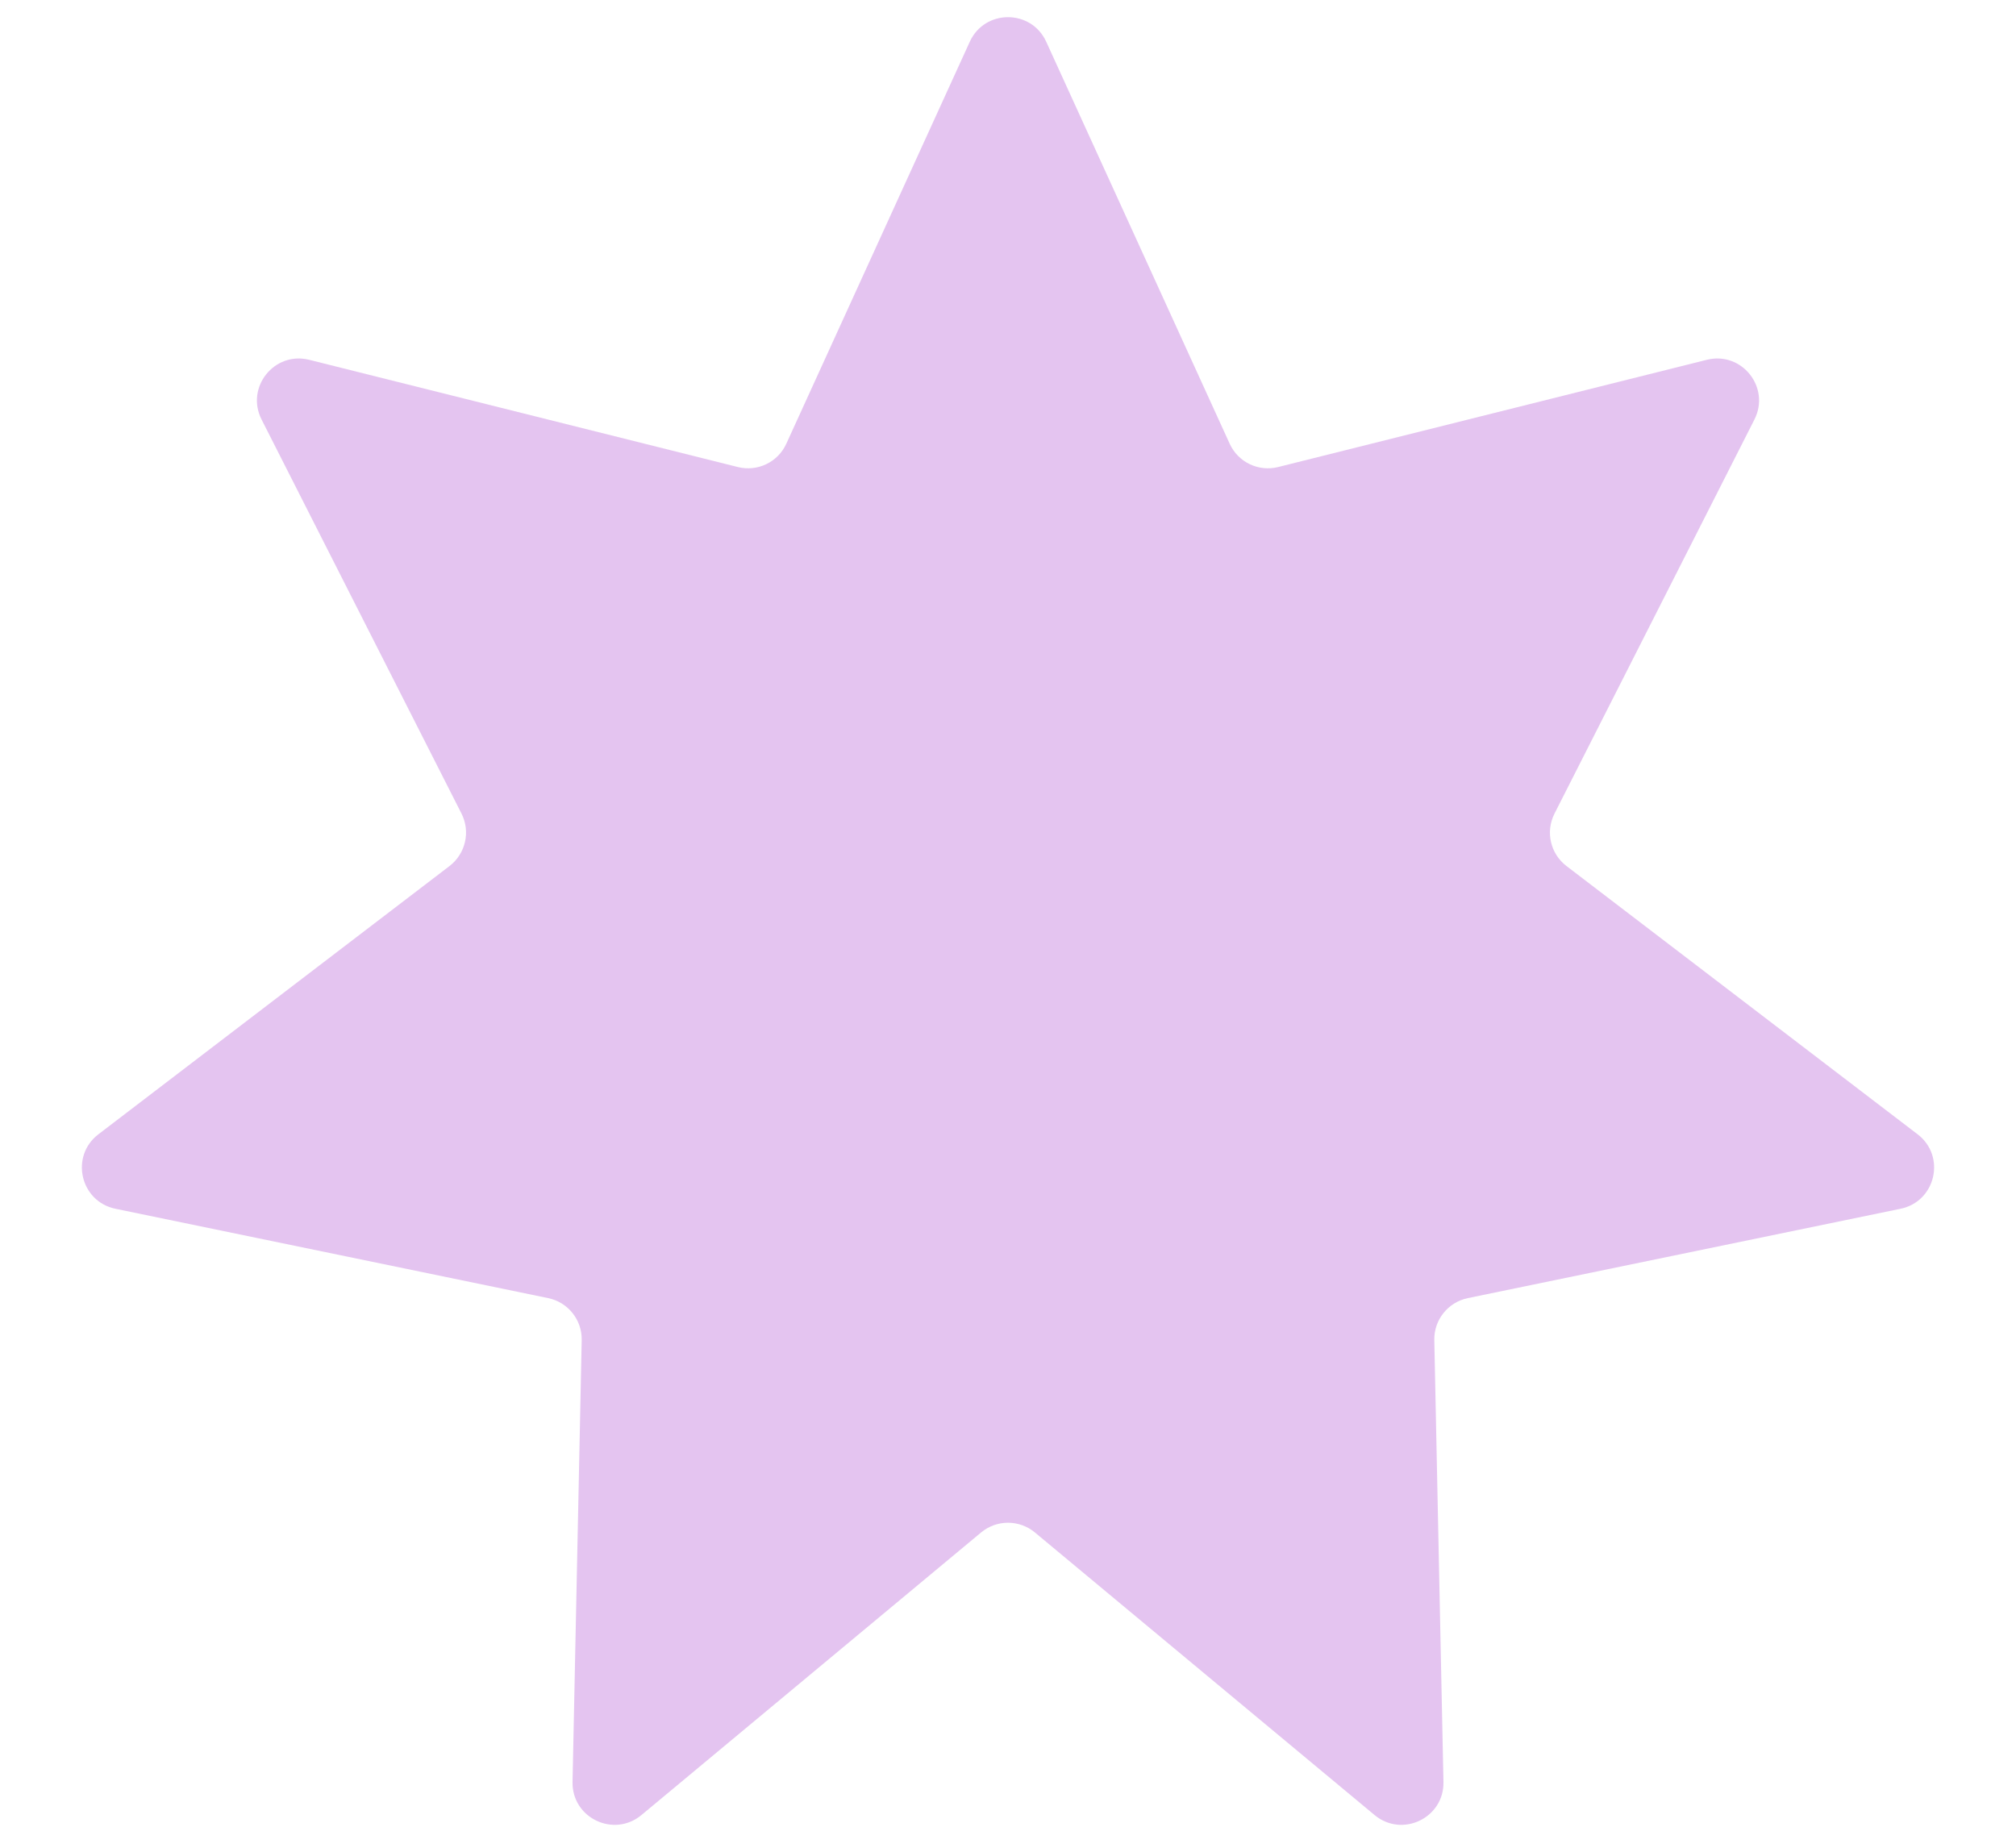 <svg width="24" height="22" viewBox="0 0 24 22" fill="none" xmlns="http://www.w3.org/2000/svg">
<path d="M11.545 0.497C11.723 0.107 12.277 0.107 12.455 0.497L14.639 5.283C14.739 5.503 14.981 5.619 15.215 5.561L20.319 4.284C20.735 4.18 21.08 4.613 20.886 4.995L18.506 9.687C18.397 9.902 18.456 10.164 18.648 10.311L22.828 13.505C23.169 13.765 23.046 14.305 22.626 14.392L17.474 15.456C17.238 15.505 17.07 15.715 17.075 15.956L17.184 21.216C17.193 21.645 16.694 21.885 16.364 21.611L12.32 18.246C12.134 18.092 11.866 18.092 11.68 18.246L7.636 21.611C7.306 21.885 6.807 21.645 6.816 21.216L6.925 15.956C6.93 15.715 6.762 15.505 6.526 15.456L1.374 14.392C0.954 14.305 0.831 13.765 1.172 13.505L5.352 10.311C5.543 10.164 5.603 9.902 5.494 9.687L3.114 4.995C2.92 4.613 3.265 4.18 3.681 4.284L8.785 5.561C9.019 5.619 9.261 5.503 9.361 5.283L11.545 0.497Z" fill="#E4C4F0"/>
</svg>
